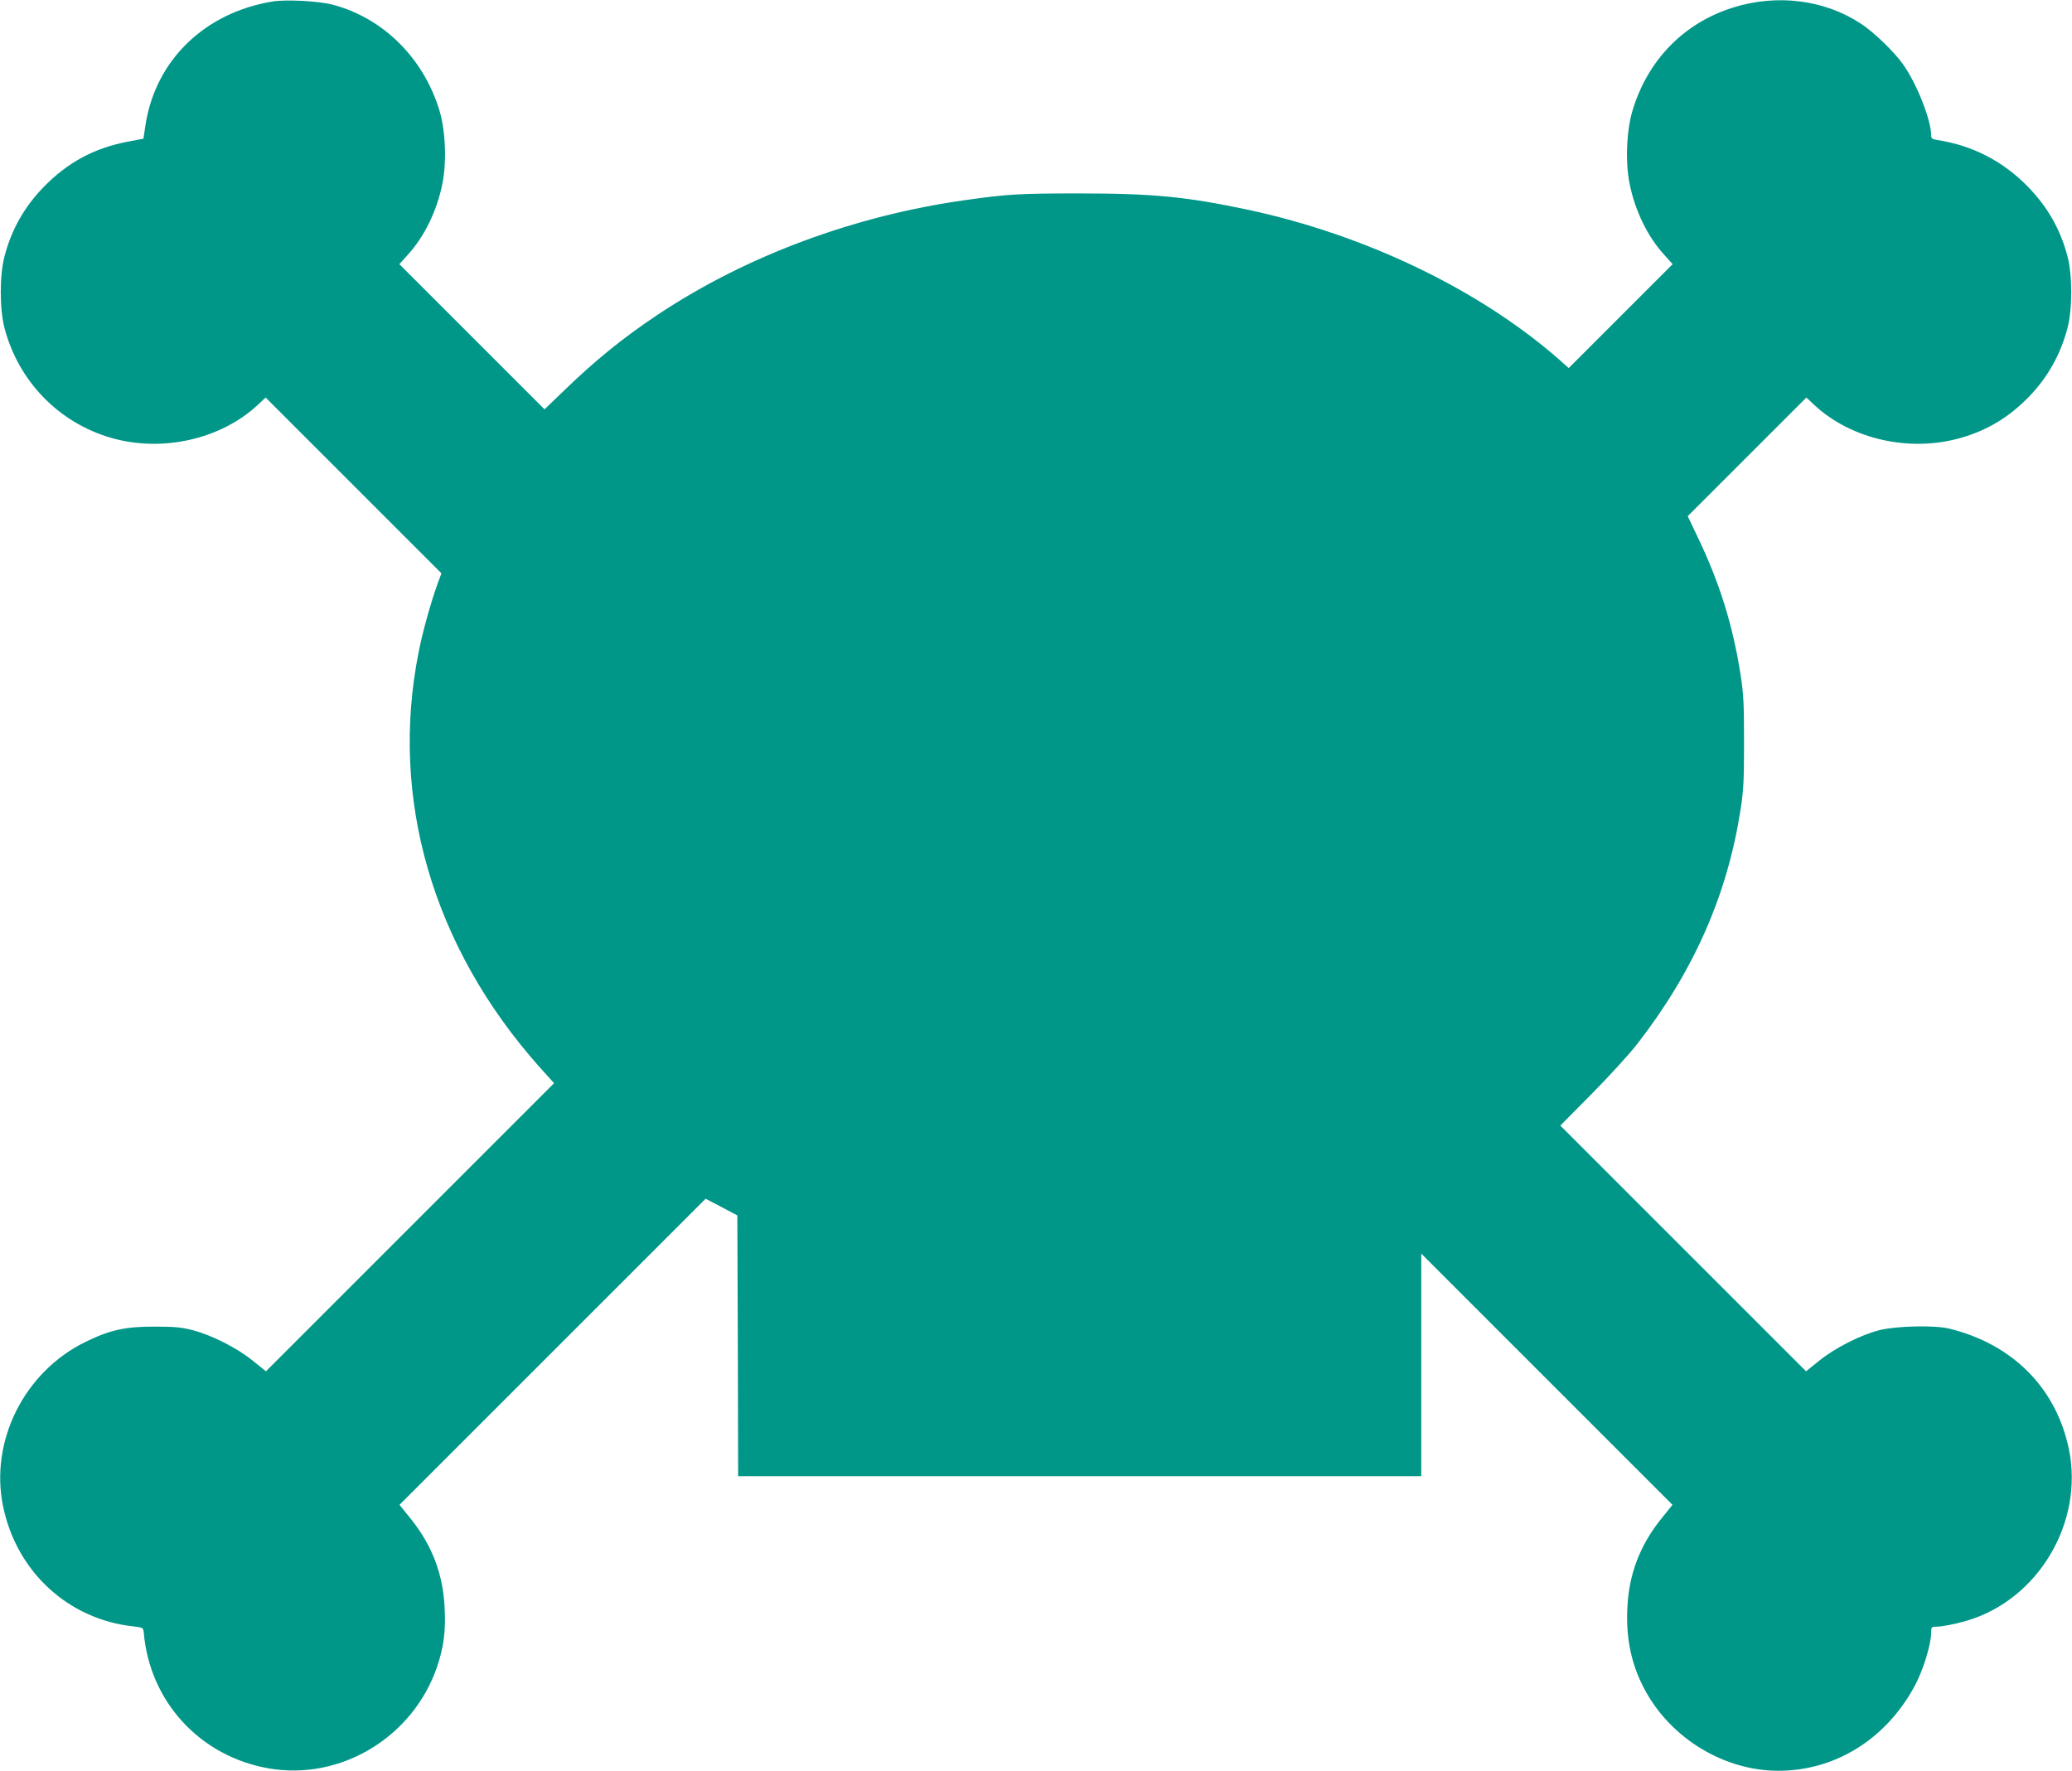 <?xml version="1.0" standalone="no"?>
<!DOCTYPE svg PUBLIC "-//W3C//DTD SVG 20010904//EN"
 "http://www.w3.org/TR/2001/REC-SVG-20010904/DTD/svg10.dtd">
<svg version="1.0" xmlns="http://www.w3.org/2000/svg"
 width="1280pt" height="1094pt" viewBox="0 0 1280 1094"
 preserveAspectRatio="xMidYMid meet">
<g transform="translate(0,1094) scale(0.1,-0.1)"
fill="#009688" stroke="none">
<path d="M1685 10931 c-421 -69 -724 -363 -786 -762 l-13 -86 -90 -17 c-212
-39 -378 -129 -527 -282 -120 -124 -198 -263 -241 -427 -31 -117 -31 -327 0
-444 86 -328 334 -584 658 -678 315 -91 677 -10 907 204 l48 45 543 -543 543
-543 -24 -65 c-42 -117 -92 -295 -117 -423 -180 -903 86 -1818 744 -2559 l93
-103 -890 -890 -890 -890 -81 65 c-97 79 -255 159 -372 189 -68 18 -115 22
-230 22 -184 1 -281 -20 -435 -96 -376 -185 -589 -612 -506 -1014 83 -404 402
-698 804 -742 60 -7 62 -8 65 -37 36 -427 347 -766 771 -840 445 -78 892 192
1041 627 41 122 54 219 47 361 -9 210 -77 388 -208 552 l-71 88 946 946 945
945 98 -51 98 -52 3 -805 2 -806 2110 0 2110 0 0 687 0 688 776 -776 776 -776
-71 -88 c-131 -164 -199 -342 -208 -552 -9 -191 27 -356 112 -510 163 -297
489 -493 821 -493 349 0 662 193 840 520 53 95 104 261 104 334 0 33 2 36 30
36 37 0 118 16 190 37 441 130 724 606 631 1059 -78 379 -349 651 -741 746
-91 22 -328 16 -430 -10 -117 -30 -275 -110 -372 -189 l-81 -65 -759 759 -759
759 193 195 c106 107 233 246 282 309 349 450 556 919 638 1445 19 120 22 181
22 420 0 239 -3 300 -22 420 -47 301 -130 568 -265 848 l-61 128 366 366 367
367 48 -45 c229 -214 592 -295 907 -204 166 48 298 128 422 256 115 119 194
261 236 422 31 117 31 327 0 444 -43 164 -122 303 -241 426 -156 161 -344 258
-563 292 -31 5 -38 10 -38 28 0 96 -89 321 -174 440 -55 78 -180 198 -259 250
-225 149 -519 186 -792 100 -305 -96 -528 -326 -621 -640 -37 -126 -44 -319
-16 -453 34 -164 110 -321 211 -432 l54 -60 -321 -321 -321 -321 -63 56 c-492
430 -1194 767 -1918 922 -382 81 -588 101 -1045 101 -365 0 -438 -4 -700 -41
-686 -96 -1356 -345 -1900 -707 -218 -145 -394 -288 -595 -484 l-106 -102
-449 449 -448 448 54 60 c101 111 177 268 211 432 28 134 21 327 -16 453 -97
326 -348 576 -661 658 -89 23 -286 33 -370 20z"/>
</g>
</svg>
